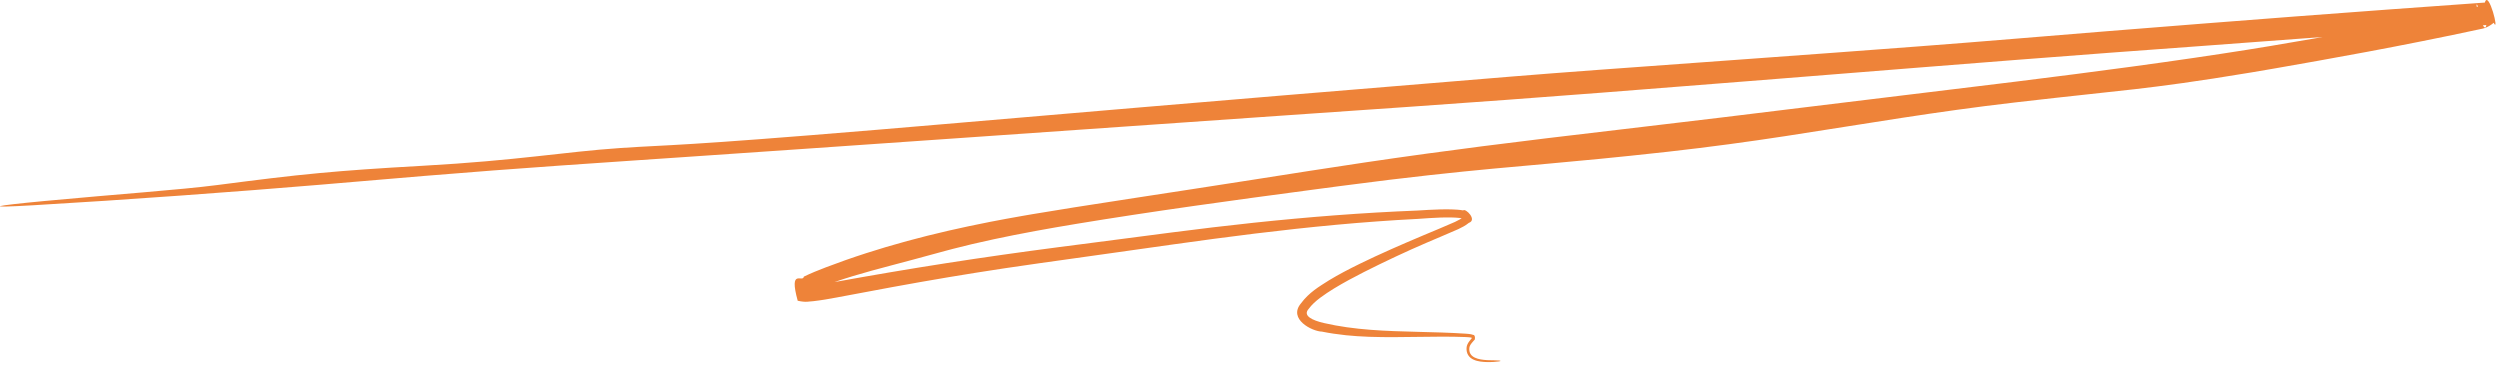 <?xml version="1.0" encoding="UTF-8"?> <svg xmlns="http://www.w3.org/2000/svg" width="180" height="27" viewBox="0 0 180 27" fill="none"><path d="M145.034 7.382C142.183 7.712 139.547 8.088 136.909 8.491C134.202 8.906 131.494 9.348 128.549 9.8C128.549 9.8 128.549 9.8 128.549 9.8C125.955 10.197 123.169 10.581 120.041 10.931C119.997 10.935 119.953 10.94 119.909 10.945C116.307 11.344 113.78 11.577 111.506 11.782C108.77 12.028 106.402 12.227 102.974 12.605C101.161 12.806 99.052 13.057 96.438 13.403C95.783 13.49 95.127 13.577 94.473 13.664C91.589 14.047 88.728 14.433 85.991 14.823C82.975 15.252 80.115 15.686 77.531 16.113C76.481 16.286 75.483 16.46 74.538 16.634C73.469 16.832 72.473 17.029 71.562 17.224C70.442 17.464 69.451 17.699 68.612 17.918C68.435 17.964 68.264 18.009 68.101 18.053C67.165 18.308 66.386 18.521 65.691 18.707C64.603 19 63.718 19.226 62.769 19.487C61.916 19.722 61.017 19.982 59.878 20.377C59.878 20.377 59.878 20.377 59.878 20.377C59.627 20.465 59.377 20.555 59.112 20.657C58.871 20.75 58.624 20.85 58.378 20.965C58.126 20.842 58.015 21.818 57.828 20.575C57.843 20.585 58.201 20.584 58.446 20.554C58.699 20.53 58.964 20.494 59.242 20.451C59.4 20.427 59.563 20.4 59.727 20.372C59.836 20.353 59.937 20.335 60.046 20.315C60.046 20.315 60.046 20.315 60.046 20.315C61.49 20.054 62.824 19.82 64.085 19.606C65.507 19.365 66.838 19.149 68.132 18.948C69.503 18.734 70.833 18.537 72.187 18.344C73.499 18.158 74.833 17.976 76.25 17.791C76.816 17.716 77.396 17.642 77.992 17.566C78.641 17.483 79.424 17.381 80.316 17.264C81.501 17.11 82.876 16.93 84.382 16.735C84.382 16.735 84.382 16.735 84.382 16.735C85.314 16.614 86.298 16.491 87.317 16.37C88.269 16.257 89.253 16.146 90.256 16.039C91.223 15.937 92.207 15.839 93.2 15.748C94.178 15.658 95.165 15.575 96.147 15.501C97.138 15.426 98.126 15.36 99.099 15.303C100.103 15.245 101.093 15.197 102.055 15.159C102.055 15.159 102.055 15.159 102.055 15.159C102.316 15.144 102.59 15.125 102.86 15.111C103.135 15.097 103.406 15.085 103.678 15.078C103.954 15.071 104.229 15.069 104.501 15.076C104.783 15.085 105.056 15.098 105.348 15.149C105.509 14.968 106.387 15.829 105.756 16.047C105.502 16.256 105.245 16.376 105.001 16.496C104.17 16.866 103.41 17.172 102.705 17.48C101.917 17.82 101.23 18.129 100.631 18.41C100.566 18.44 100.501 18.471 100.436 18.501C99.695 18.85 98.949 19.209 98.205 19.587C97.475 19.959 96.745 20.348 96.047 20.773C95.375 21.193 94.644 21.667 94.233 22.23C93.762 22.738 94.504 23.068 95.316 23.257C95.316 23.257 95.316 23.257 95.316 23.257C95.875 23.386 96.424 23.485 96.978 23.563C97.547 23.644 98.112 23.702 98.669 23.745C99.248 23.79 99.818 23.82 100.375 23.841C100.962 23.865 101.535 23.88 102.089 23.893C102.685 23.909 103.26 23.922 103.809 23.941C104.416 23.962 104.994 23.989 105.53 24.025C105.556 24.026 105.581 24.028 105.605 24.03C105.665 24.035 105.722 24.04 105.786 24.048C105.874 24.06 105.959 24.07 106.06 24.109C106.241 24.091 106.217 24.507 106.137 24.496C106.077 24.571 106.022 24.627 105.973 24.687C105.923 24.748 105.88 24.808 105.849 24.87C105.815 24.938 105.798 24.988 105.791 25.064C105.791 25.064 105.791 25.064 105.791 25.064C105.78 25.224 105.801 25.35 105.867 25.469C105.934 25.591 106.049 25.681 106.178 25.744C106.315 25.812 106.466 25.851 106.612 25.878C106.772 25.907 106.929 25.921 107.081 25.93C107.211 25.937 107.336 25.939 107.458 25.94C107.493 25.941 107.526 25.941 107.558 25.941C108.232 25.949 108.167 26.018 107.561 26.058C107.469 26.064 107.362 26.069 107.244 26.07C107.189 26.07 107.133 26.07 107.077 26.069C106.919 26.065 106.756 26.056 106.588 26.032C106.43 26.008 106.266 25.971 106.106 25.9C105.954 25.832 105.802 25.724 105.706 25.564C105.613 25.415 105.581 25.221 105.591 25.052C105.591 25.052 105.591 25.052 105.591 25.052C105.593 24.965 105.622 24.86 105.661 24.779C105.7 24.696 105.751 24.622 105.805 24.553C105.857 24.485 105.915 24.421 105.959 24.362C105.997 24.257 106.017 24.371 105.974 24.322C105.92 24.302 105.837 24.29 105.76 24.283C105.681 24.275 105.602 24.271 105.517 24.267C104.971 24.246 104.401 24.238 103.804 24.239C103.252 24.239 102.679 24.247 102.087 24.256C101.53 24.264 100.956 24.273 100.366 24.274C99.805 24.276 99.228 24.271 98.639 24.251C98.601 24.25 98.563 24.249 98.525 24.247C97.952 24.226 97.415 24.189 96.907 24.137C96.292 24.073 95.712 23.985 95.181 23.877C95.181 23.877 95.181 23.877 95.181 23.877C94.471 23.86 92.731 22.974 93.662 21.852C94.259 21.046 94.983 20.633 95.686 20.184C96.377 19.766 97.105 19.385 97.909 18.991C98.597 18.654 99.341 18.309 100.183 17.935C100.881 17.625 101.63 17.303 102.481 16.944C103.184 16.645 103.959 16.335 104.759 15.978C104.992 15.866 105.235 15.739 105.383 15.612C105.379 15.426 105.592 15.949 105.241 15.716C105.19 15.707 105.141 15.7 105.088 15.693C104.893 15.671 104.688 15.661 104.484 15.657C104.22 15.652 103.954 15.656 103.691 15.665C103.421 15.674 103.156 15.688 102.89 15.705C102.615 15.722 102.364 15.742 102.077 15.761C102.077 15.761 102.077 15.761 102.077 15.761C101.066 15.812 100.091 15.873 99.137 15.943C98.137 16.015 97.162 16.096 96.201 16.185C95.214 16.276 94.241 16.375 93.27 16.48C92.297 16.586 91.326 16.699 90.343 16.819C89.384 16.936 88.414 17.061 87.421 17.193C86.471 17.319 85.503 17.452 84.501 17.593C84.501 17.593 84.501 17.593 84.501 17.593C83.209 17.776 81.866 17.965 80.446 18.165C79.162 18.346 77.815 18.535 76.391 18.735C75.869 18.808 75.337 18.883 74.793 18.959C73.932 19.08 73.116 19.199 72.337 19.316C70.874 19.536 69.543 19.75 68.293 19.959C66.868 20.198 65.548 20.432 64.259 20.668C62.912 20.914 61.599 21.162 60.233 21.42C60.233 21.42 60.233 21.42 60.233 21.42C59.964 21.471 59.684 21.521 59.403 21.567C59.126 21.611 58.847 21.653 58.551 21.686C58.222 21.697 58.072 21.793 57.435 21.654C56.78 19.265 57.806 20.385 57.877 19.917C58.145 19.785 58.405 19.673 58.673 19.561C58.936 19.453 59.191 19.352 59.46 19.249C59.46 19.249 59.46 19.249 59.46 19.249C60.359 18.906 61.33 18.562 62.366 18.228C63.286 17.931 64.266 17.64 65.316 17.354C66.251 17.1 67.241 16.851 68.297 16.608C69.243 16.391 70.242 16.179 71.298 15.972C72.033 15.829 72.796 15.688 73.588 15.55C73.832 15.507 74.073 15.466 74.311 15.425C75.371 15.245 76.377 15.082 77.33 14.932C80.665 14.408 83.397 13.996 85.815 13.623C88.947 13.143 91.557 12.729 94.297 12.302C96.841 11.907 99.497 11.504 102.788 11.053C105.211 10.721 107.977 10.364 111.295 9.963C111.425 9.947 111.555 9.931 111.686 9.916C114.31 9.599 117.034 9.28 119.805 8.953C122.609 8.622 125.458 8.282 128.306 7.927C128.306 7.927 128.306 7.927 128.306 7.927C131.125 7.577 133.943 7.237 136.706 6.904C139.583 6.557 142.4 6.218 145.101 5.882C148.06 5.515 150.879 5.153 153.483 4.799C156.628 4.372 159.458 3.956 161.841 3.577C162.412 3.486 162.957 3.397 163.476 3.311C165.575 2.962 167.811 2.572 170.159 2.134C172.788 1.644 175.551 1.095 178.429 0.471C178.397 0.476 178.353 0.494 178.366 0.489C178.367 0.488 178.377 0.484 178.388 0.478C178.399 0.472 178.411 0.466 178.422 0.459C178.433 0.452 178.444 0.445 178.449 0.442C178.451 0.441 178.457 0.432 178.417 0.47C178.024 -0.384 178.842 2.739 179.02 1.804C179.02 1.804 179.02 1.804 179.02 1.804C176.821 1.96 174.559 2.124 172.242 2.294C170.027 2.456 167.764 2.624 165.463 2.795C163.236 2.961 160.973 3.13 158.684 3.299C156.98 3.425 155.262 3.552 153.534 3.678C152.995 3.717 152.451 3.757 151.904 3.798C149.705 3.961 147.441 4.135 145.124 4.316C142.907 4.489 140.643 4.668 138.345 4.85C138.345 4.85 138.345 4.85 138.345 4.85C130.867 5.443 123.032 6.079 115.3 6.674C110.684 7.029 106.105 7.37 101.661 7.677C98.698 7.881 95.523 8.101 92.241 8.329C84.704 8.853 76.598 9.418 69.178 9.935C61.112 10.496 53.857 11 49.026 11.326C47.987 11.396 47.021 11.462 46.114 11.523C37.24 12.125 34.084 12.356 24.307 13.194C23.903 13.229 23.488 13.264 23.065 13.3C17.004 13.808 9.102 14.389 2.35 14.781C-1.285 14.992 -0.471 14.818 3.177 14.475C8.513 13.974 12.901 13.677 15.643 13.323C18.606 12.94 20.648 12.68 22.999 12.461C24.994 12.274 27.213 12.116 30.406 11.938C37.361 11.55 40.605 10.934 44.656 10.658C45.166 10.623 45.611 10.596 46.04 10.572C49.013 10.406 51.235 10.374 69.093 8.841C69.137 8.837 69.18 8.833 69.224 8.829C78.609 8.024 86.061 7.396 92.129 6.89C99.36 6.288 104.627 5.858 108.863 5.509C110.592 5.367 112.739 5.203 115.172 5.023C121.657 4.543 130.176 3.949 138.228 3.333C138.228 3.333 138.228 3.333 138.228 3.333C140.546 3.156 142.825 2.976 145.006 2.795C145.218 2.778 145.429 2.76 145.64 2.743C147.448 2.592 149.523 2.422 151.782 2.241C153.902 2.07 156.185 1.889 158.561 1.703C160.759 1.531 163.037 1.355 165.341 1.179C167.594 1.008 169.871 0.838 172.124 0.673C174.43 0.504 176.71 0.34 178.909 0.185C178.909 0.185 178.909 0.185 178.909 0.185C179.176 -0.792 179.992 2.477 179.542 1.639C179.458 1.717 179.417 1.743 179.372 1.775C179.329 1.805 179.291 1.829 179.252 1.852C179.213 1.875 179.175 1.897 179.135 1.918C179.094 1.939 179.051 1.96 178.999 1.982C178.959 2 178.859 2.039 178.769 2.057C175.802 2.698 172.974 3.255 170.451 3.728C167.871 4.211 165.602 4.609 163.799 4.924C163.2 5.028 162.636 5.125 162.102 5.214C158.057 5.887 155.787 6.178 153.714 6.421C151.4 6.687 149.33 6.885 145.295 7.352C145.209 7.362 145.122 7.372 145.034 7.382Z" fill="#EE8339"></path></svg> 
